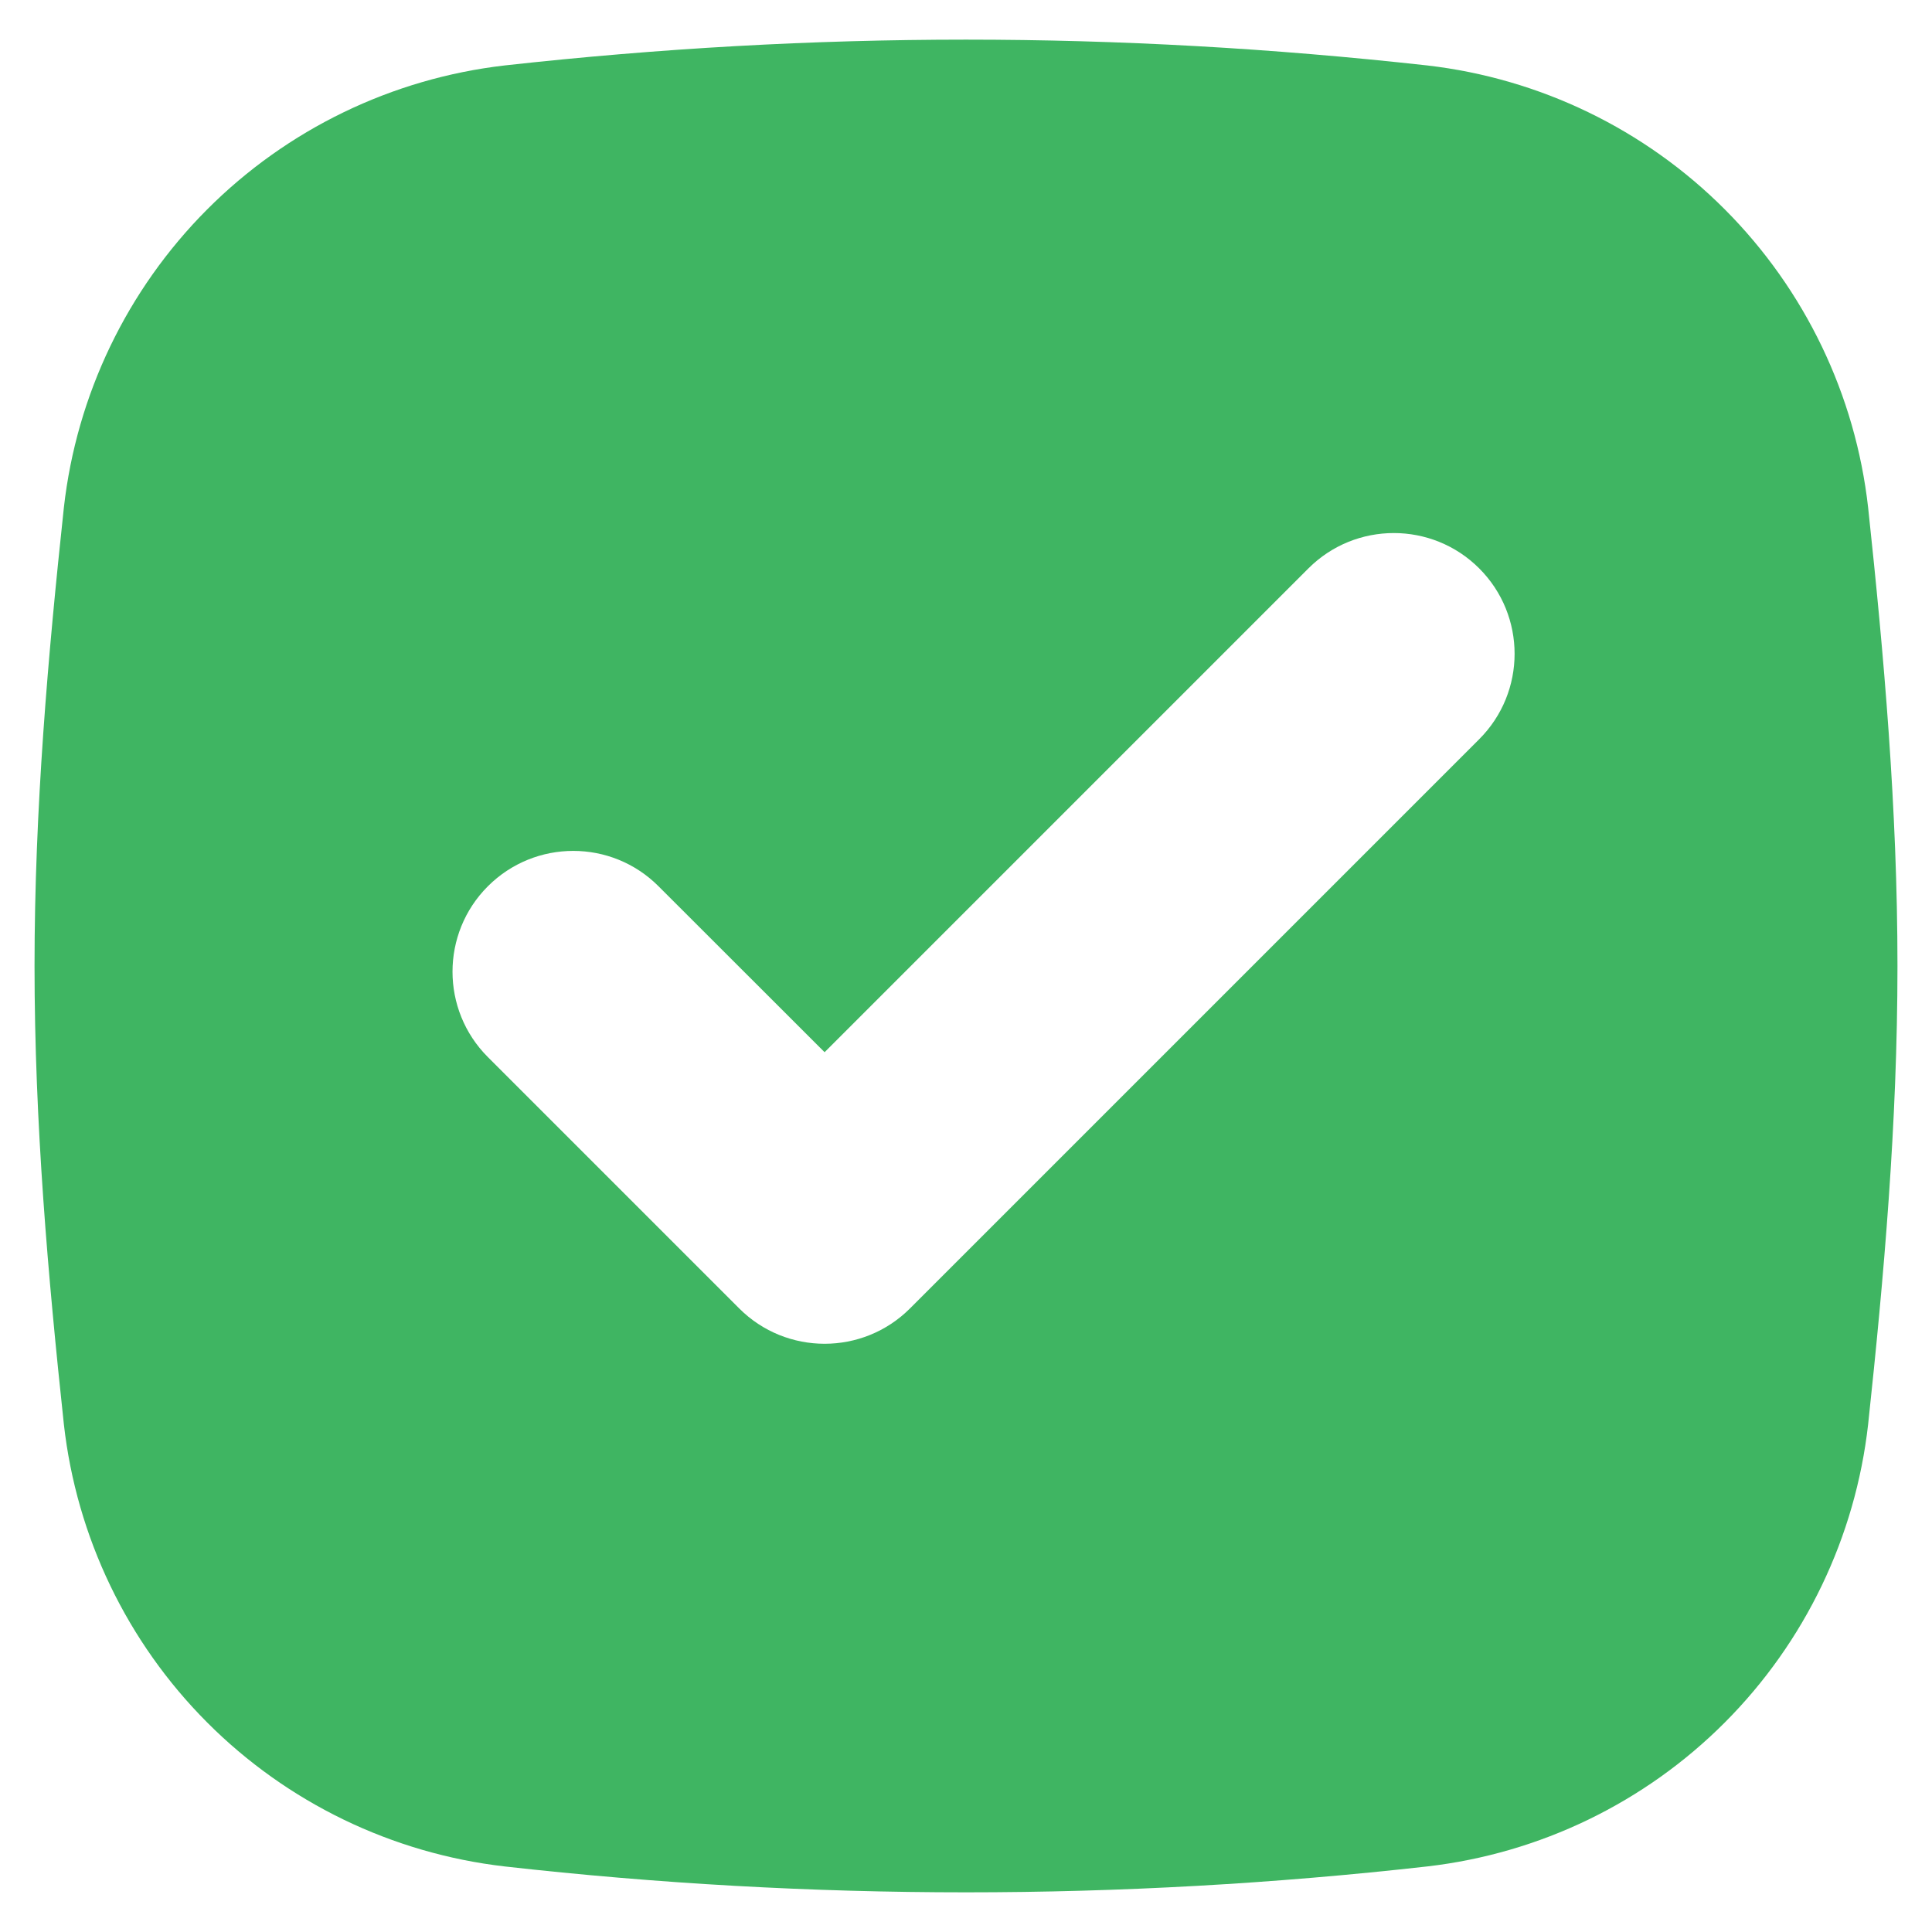 <svg width="16" height="16" viewBox="0 0 16 16" fill="none" xmlns="http://www.w3.org/2000/svg">
<g clip-path="url(#clip0_2699_8652)">
<path fill-rule="evenodd" clip-rule="evenodd" d="M4.179 0.542C6.75 0.257 9.25 0.257 11.82 0.542C12.753 0.65 13.622 1.07 14.285 1.735C14.948 2.4 15.366 3.27 15.471 4.203C15.602 5.425 15.714 6.697 15.714 8C15.714 9.302 15.602 10.574 15.471 11.796C15.366 12.729 14.948 13.599 14.285 14.264C13.622 14.929 12.753 15.349 11.82 15.457C9.282 15.743 6.718 15.743 4.179 15.457C3.247 15.349 2.378 14.929 1.715 14.264C1.052 13.599 0.634 12.729 0.529 11.796C0.398 10.574 0.286 9.302 0.286 8C0.286 6.697 0.398 5.425 0.529 4.203C0.634 3.27 1.052 2.4 1.715 1.735C2.378 1.07 3.247 0.65 4.179 0.542ZM5.454 7.34C5.064 6.949 4.431 6.949 4.04 7.34C3.65 7.73 3.65 8.364 4.04 8.754L6.122 10.836C6.512 11.226 7.146 11.226 7.536 10.836L12.25 6.122C12.641 5.731 12.641 5.098 12.25 4.707C11.86 4.317 11.226 4.317 10.836 4.707L6.829 8.714L5.454 7.34Z" fill="#3FB562"/>
</g>
<defs>
<clipPath id="clip0_2699_8652">
<rect width="16" height="16" fill="white"/>
</clipPath>
</defs>
</svg>

